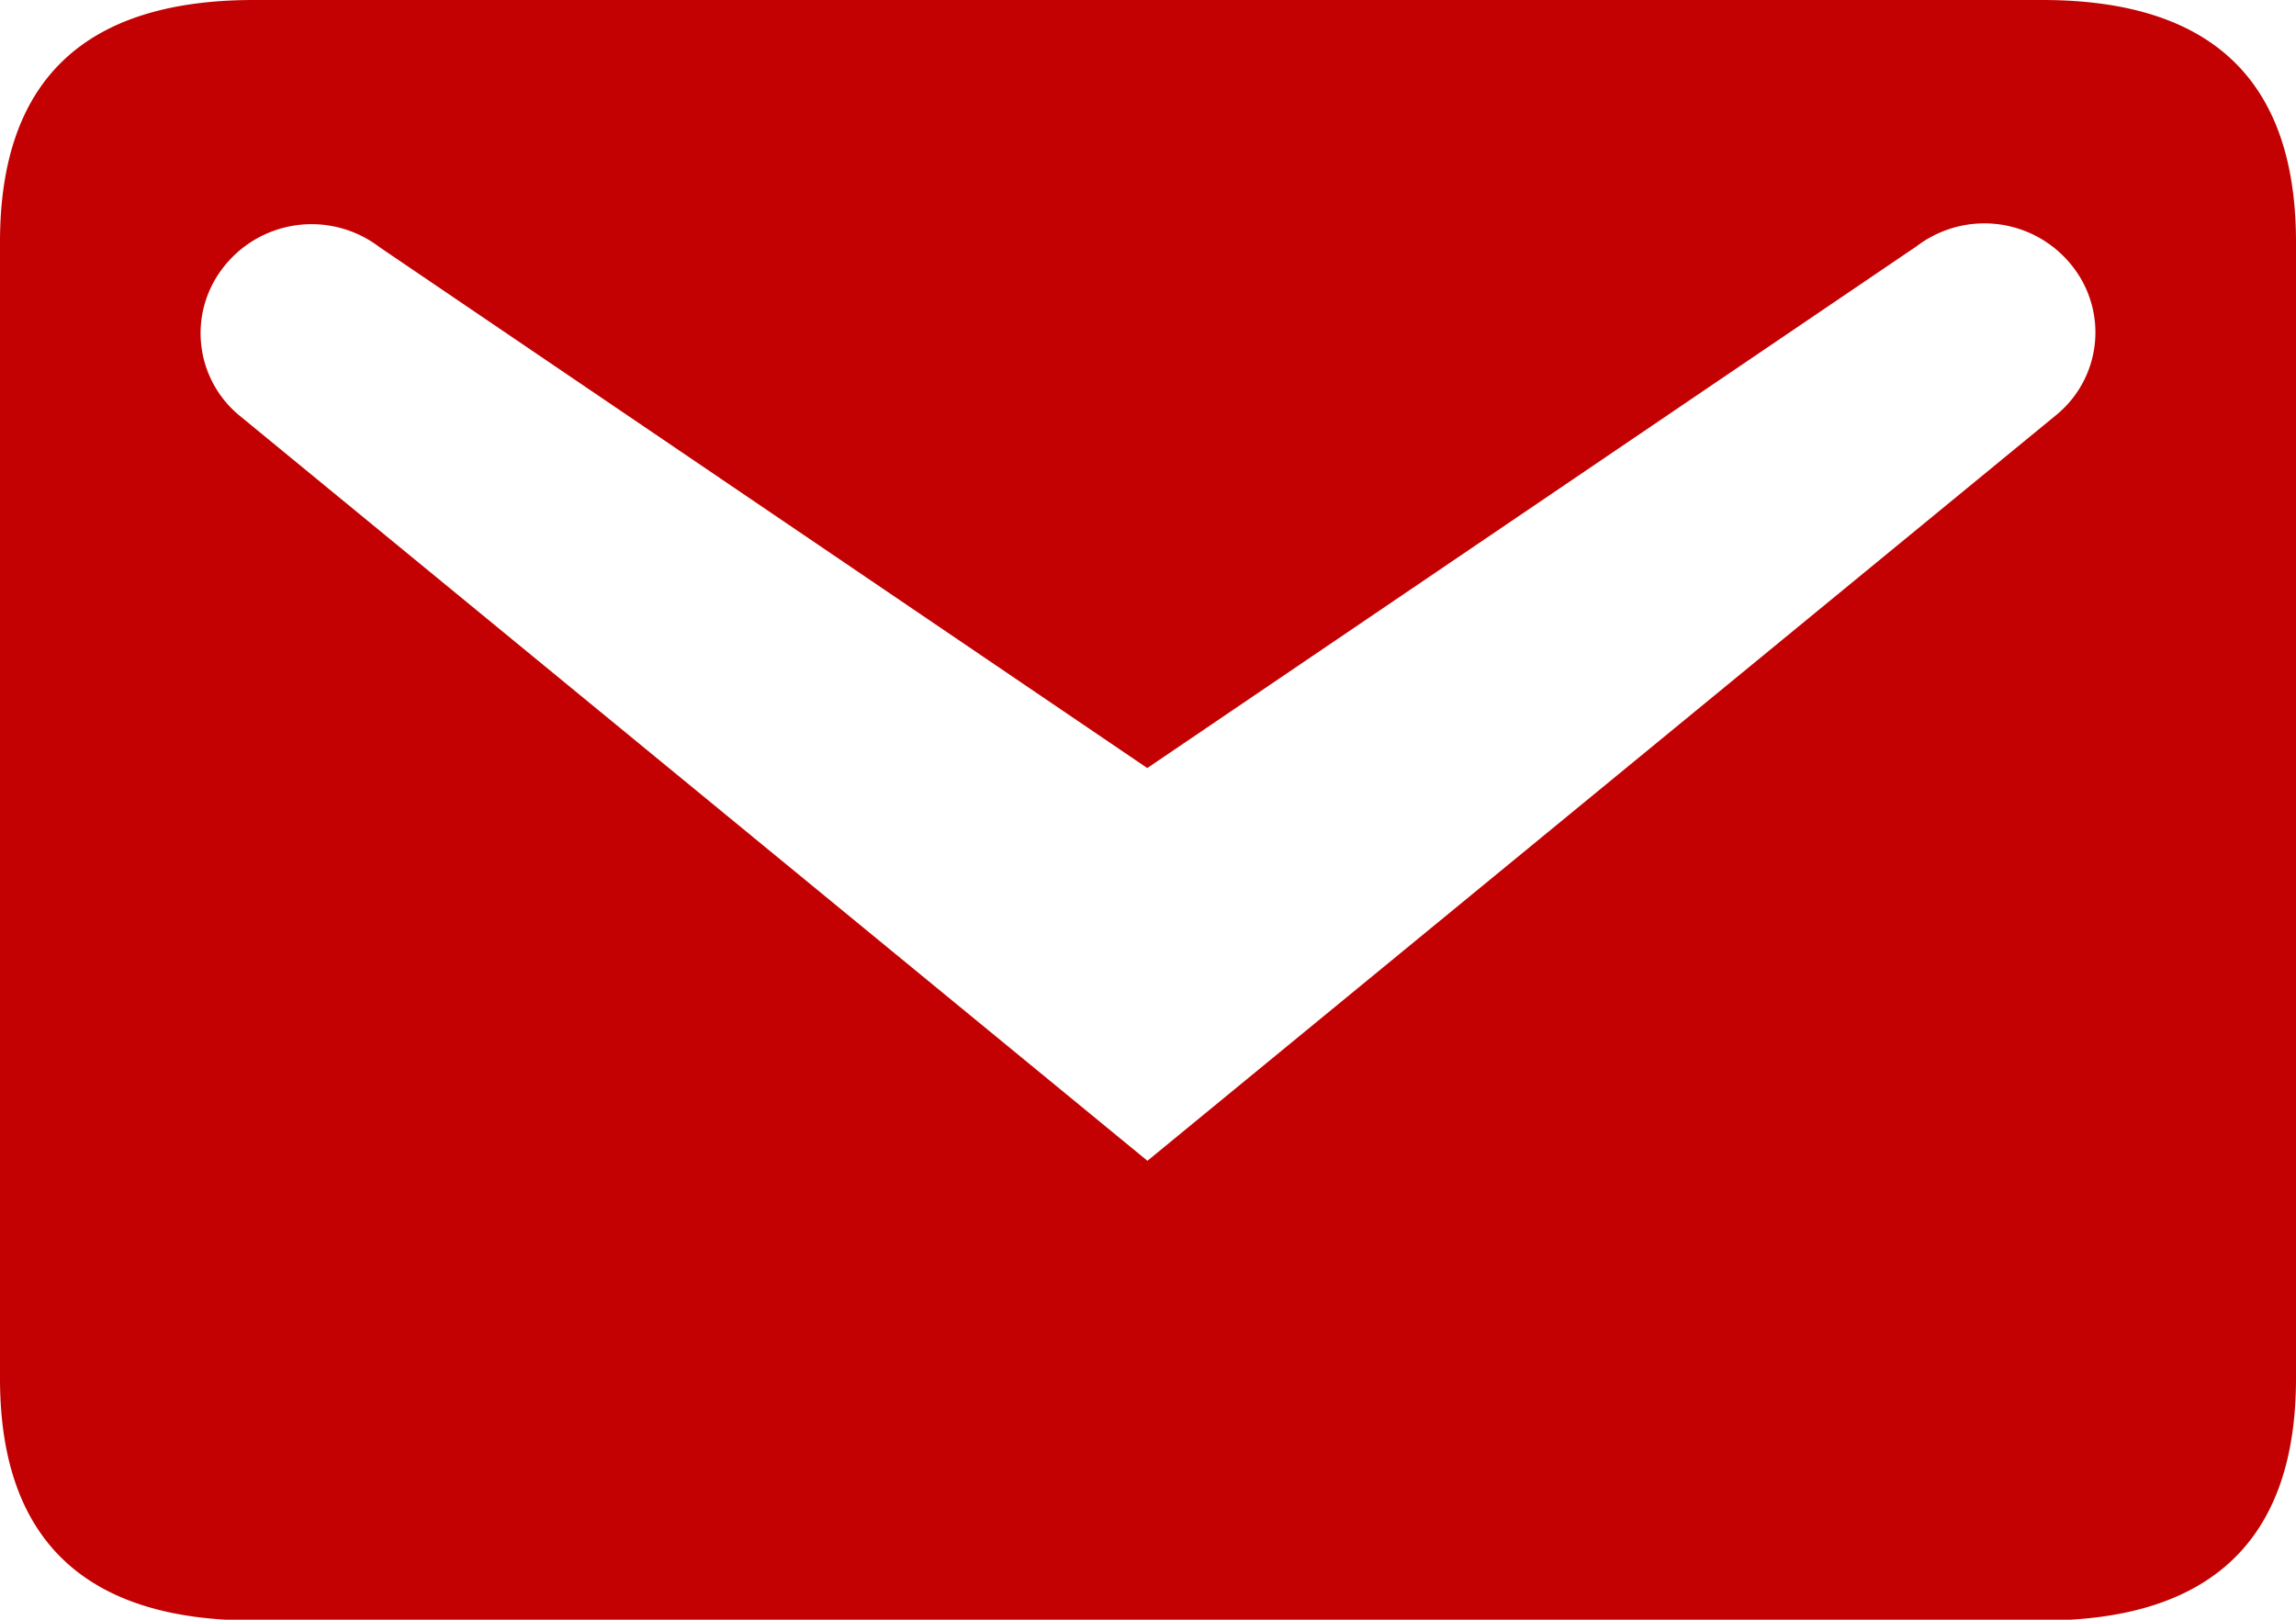 <svg xmlns="http://www.w3.org/2000/svg" width="14.229" height="10.038" viewBox="0 0 14.229 10.038">
  <path id="email" d="M5.155,7.2H16.238c1.046,0,1.573.494,1.573,1.5v7.043c0,1-.527,1.5-1.573,1.5H5.155c-1.046,0-1.573-.5-1.573-1.5V8.7C3.582,7.694,4.109,7.2,5.155,7.2Zm5.538,7.194L16.33,9.768a.661.661,0,0,0,.109-.9.693.693,0,0,0-.979-.142L10.692,11.96,5.933,8.731a.693.693,0,0,0-.979.142.661.661,0,0,0,.109.9Z" transform="translate(-3.582 -7.2)" fill="#c30102"/>
</svg>
